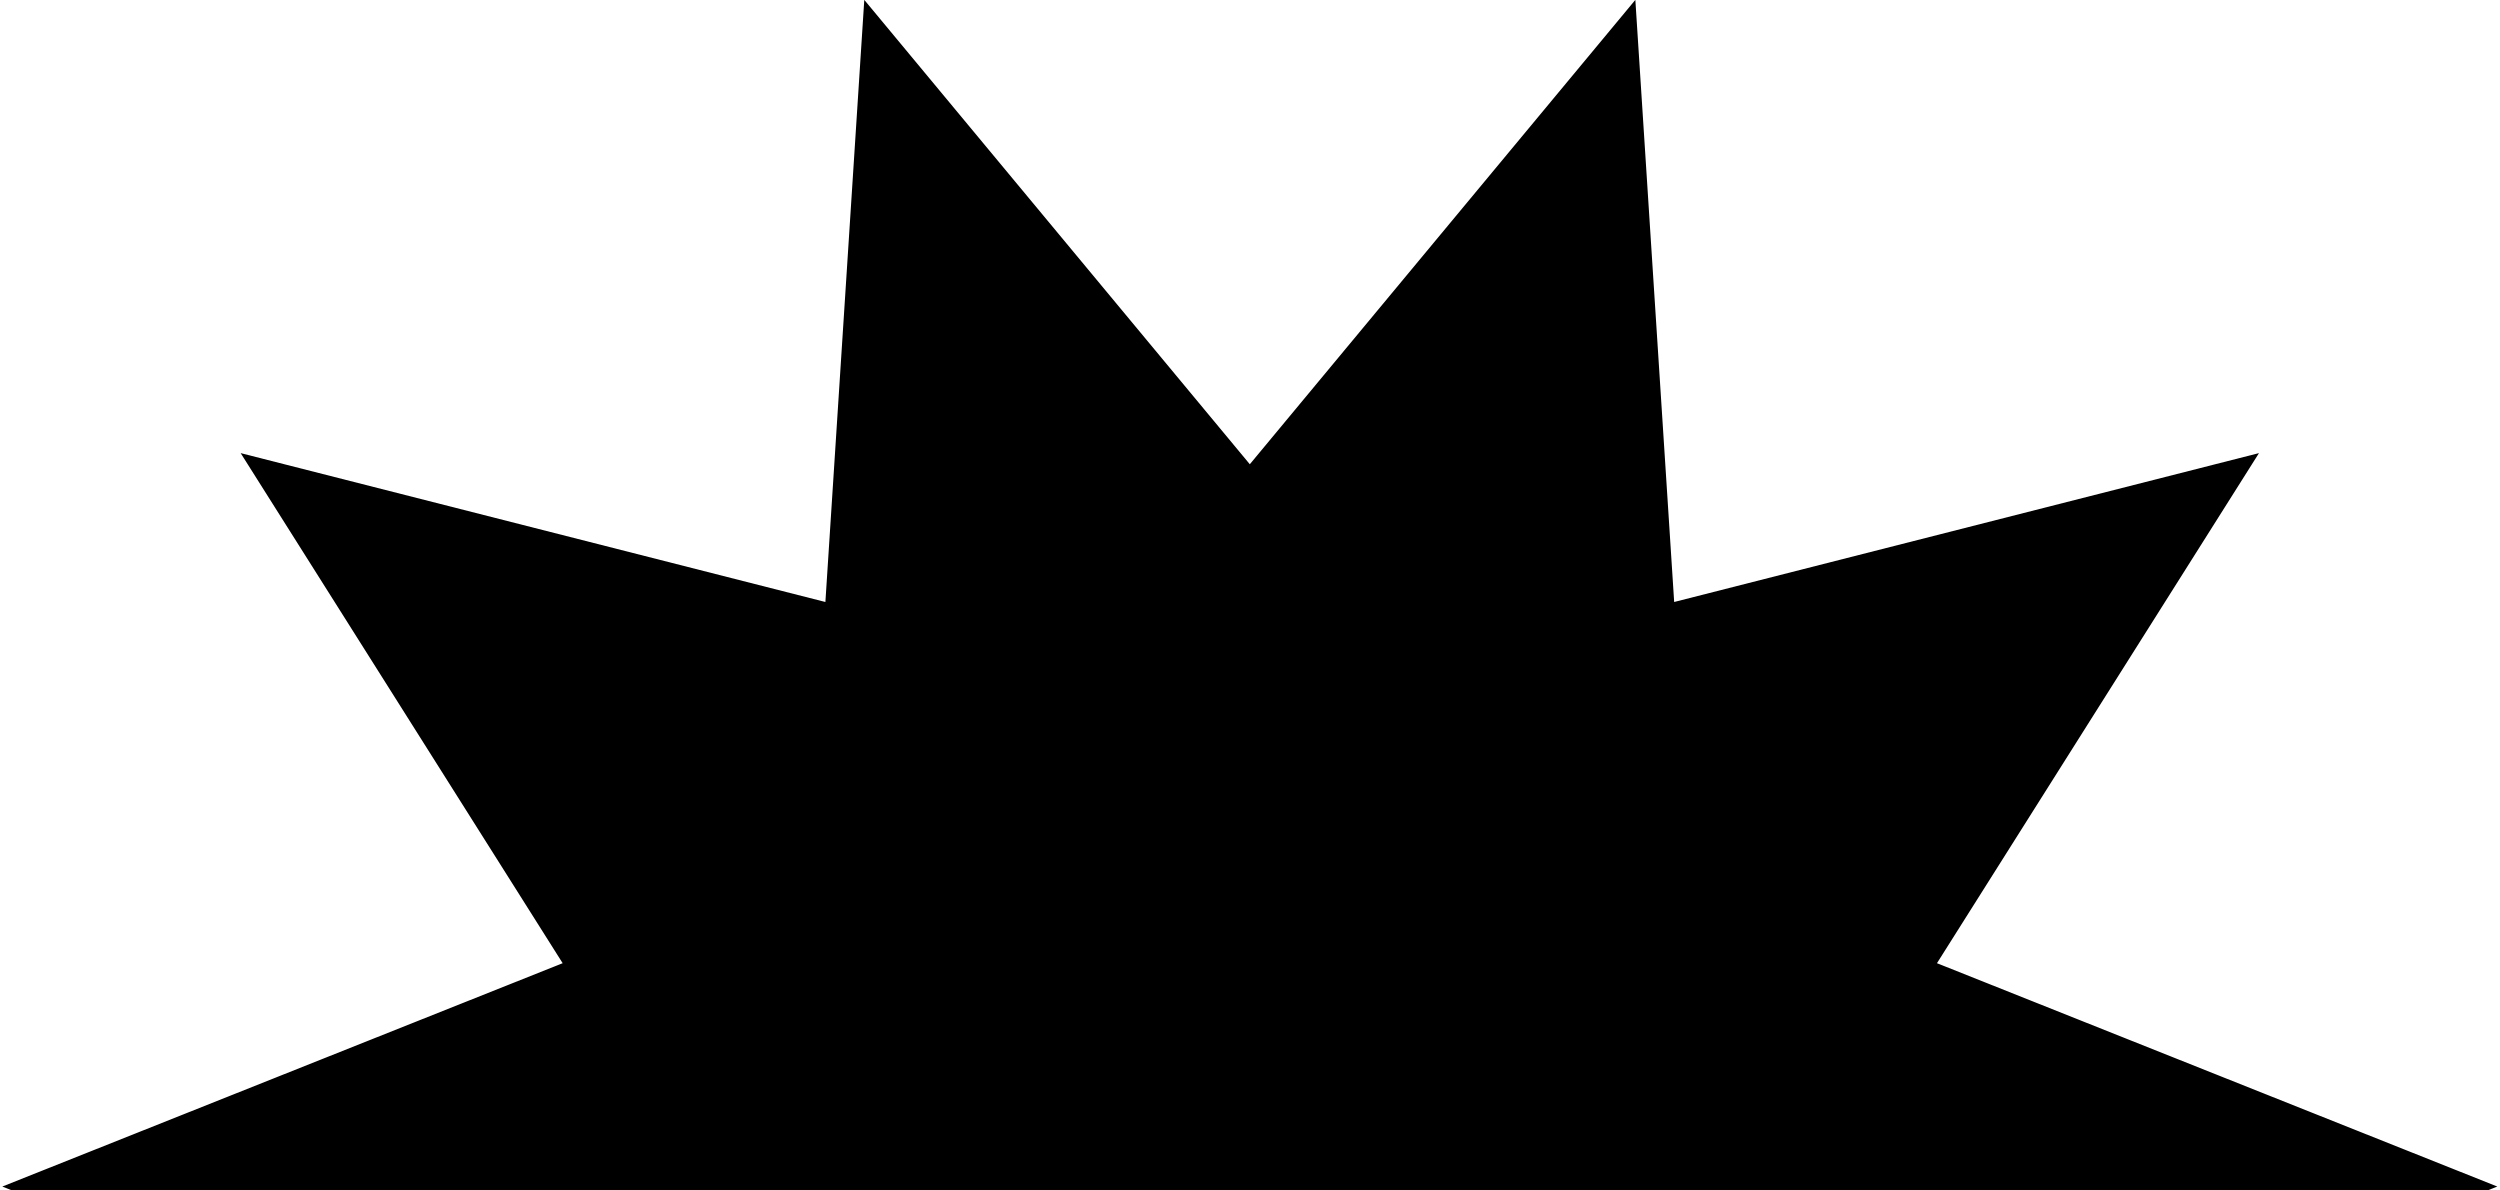 <?xml version="1.0" encoding="UTF-8"?>
<!DOCTYPE svg PUBLIC '-//W3C//DTD SVG 1.0//EN'
          'http://www.w3.org/TR/2001/REC-SVG-20010904/DTD/svg10.dtd'>
<svg data-name="Layer 1" height="190" preserveAspectRatio="xMidYMid meet" version="1.0" viewBox="53.8 103.6 399.0 190.4" width="399" xmlns="http://www.w3.org/2000/svg" xmlns:xlink="http://www.w3.org/1999/xlink" zoomAndPan="magnify"
><g id="change1_1"
  ><path d="M55.33 294L451.2 294 452.79 293.37 363.17 257.65 414.67 176.07 321.14 199.88 314.93 103.58 253.27 177.85 191.61 103.58 185.39 199.88 91.87 176.07 143.37 257.65 53.75 293.37 55.33 294z"
  /></g
></svg
>
